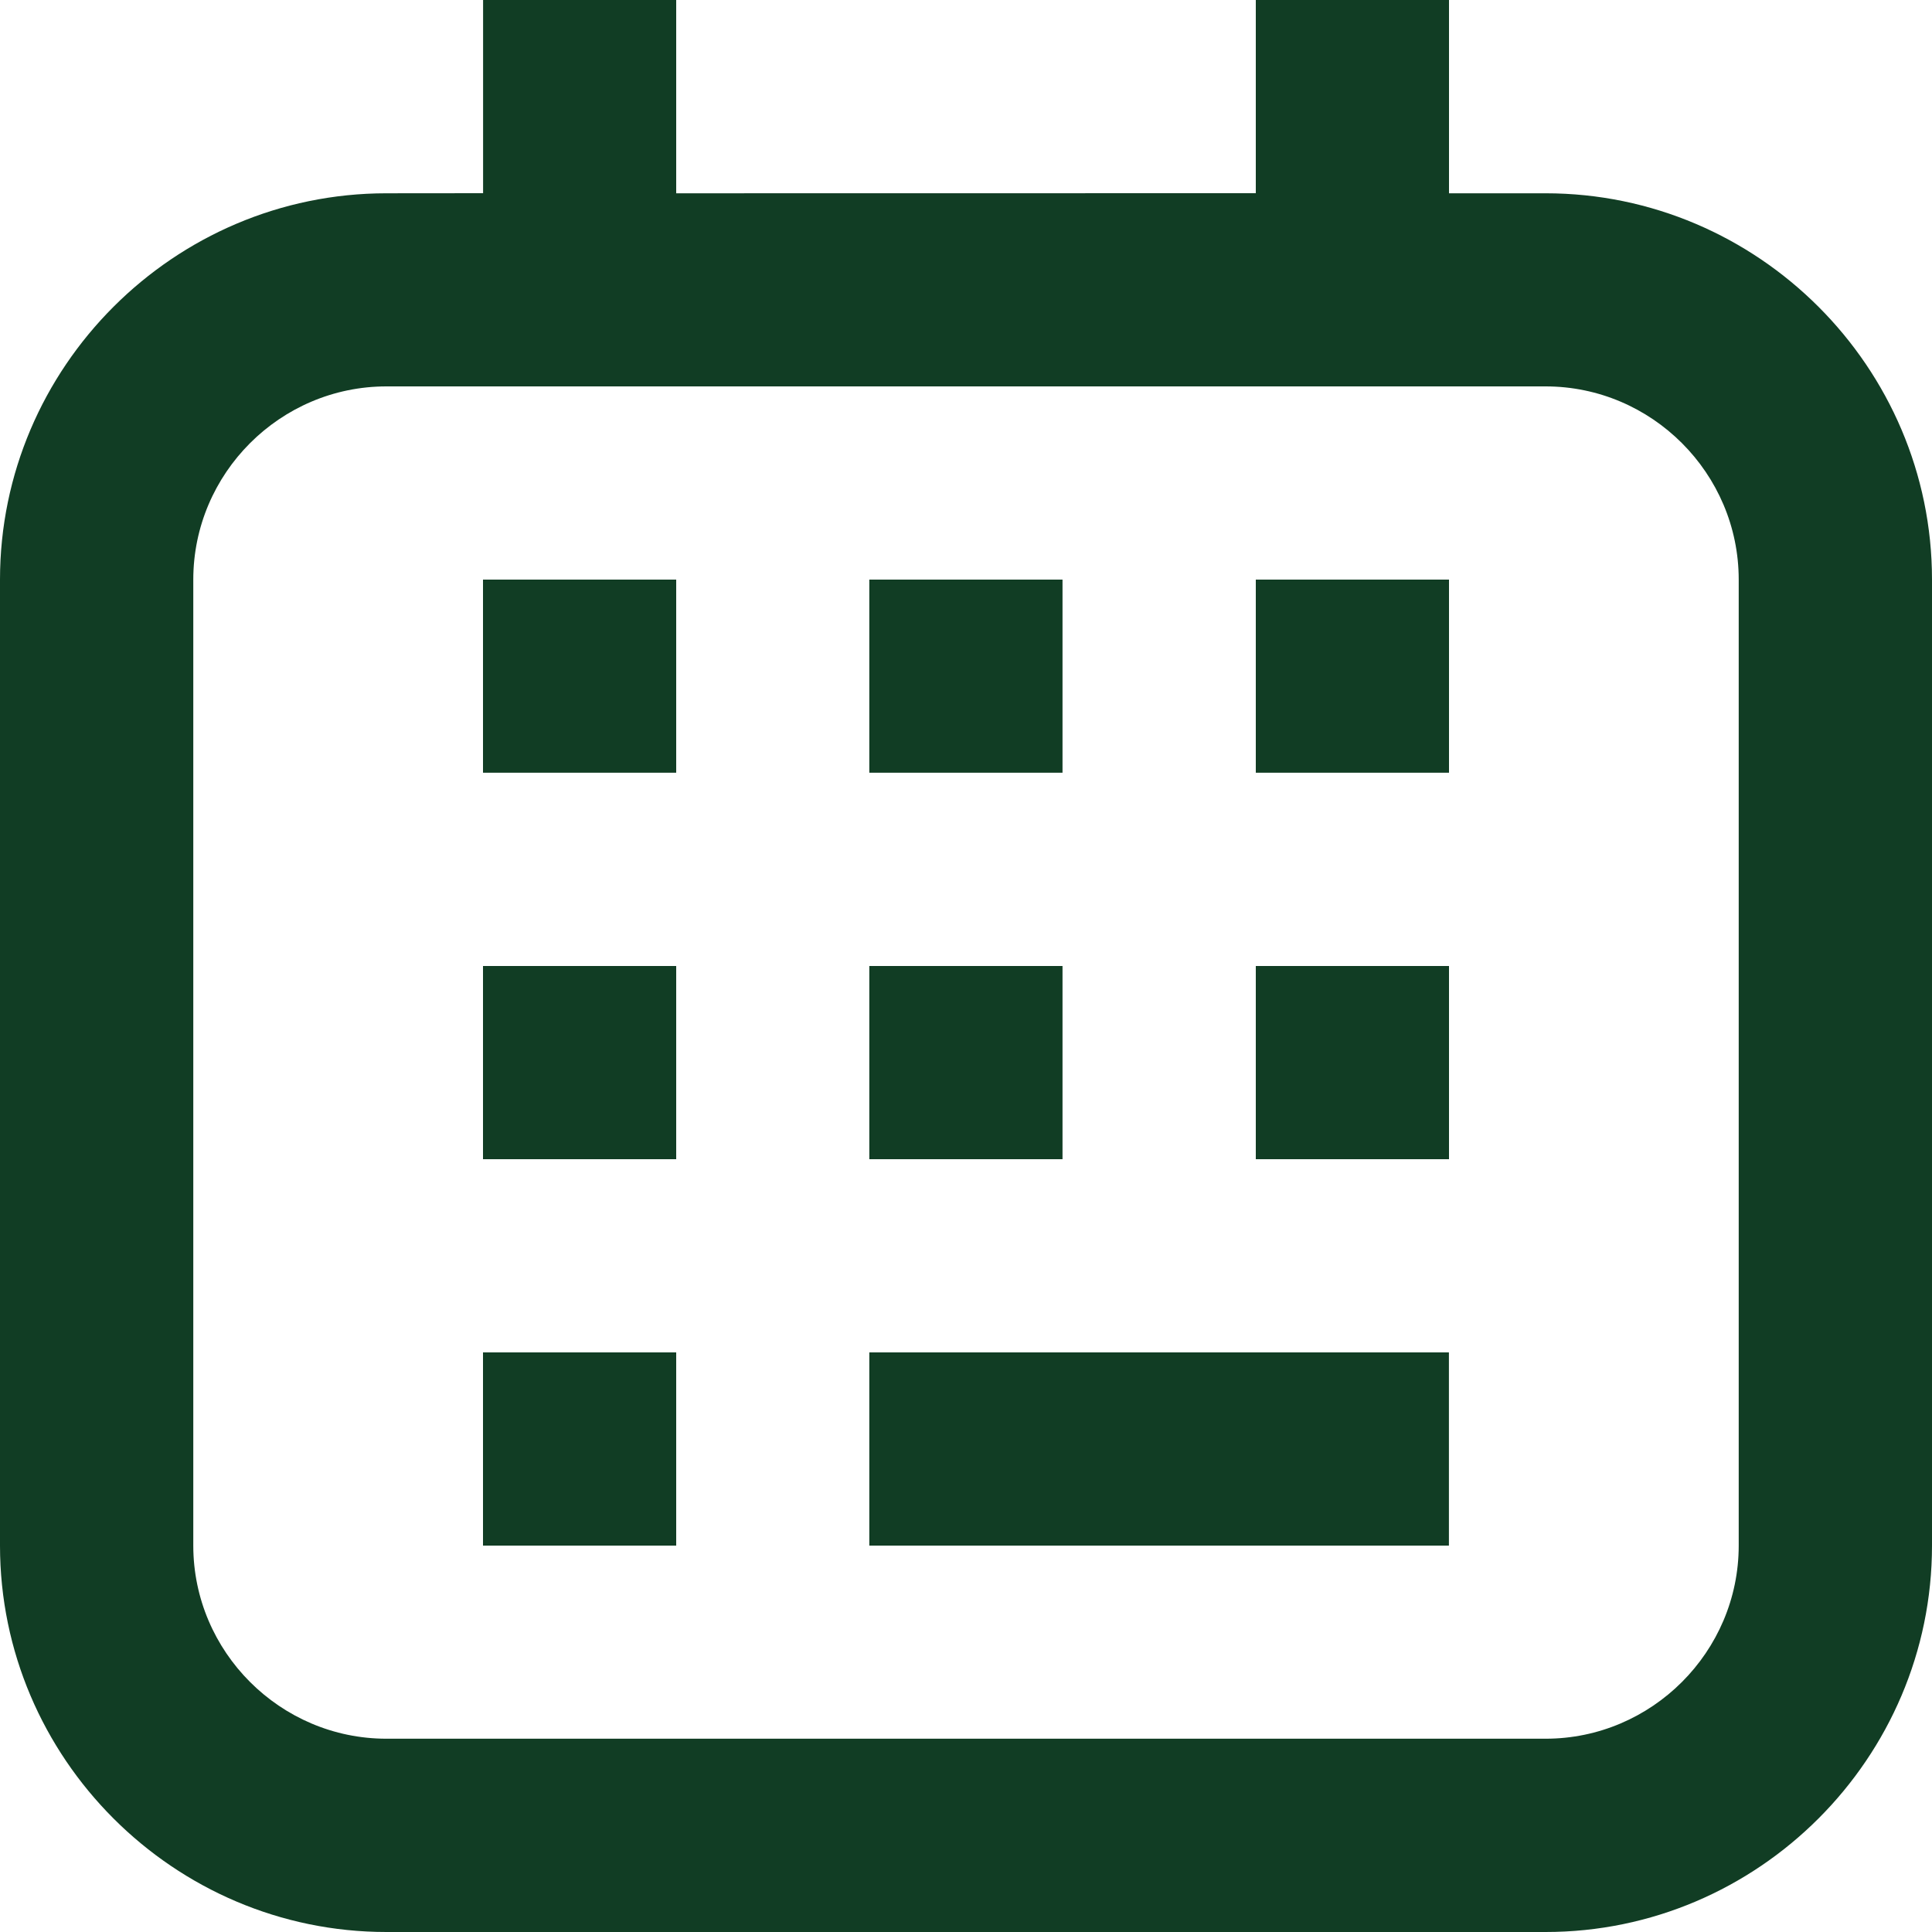 <svg width="22" height="22" viewBox="0 0 22 22" fill="none" xmlns="http://www.w3.org/2000/svg">
<path d="M17.6 2.201H16.5V0H14.3V2.2L7.7 2.201V1.76234e-06H5.501V2.2L4.4 2.201C1.98 2.201 0 4.181 0 6.6V17.6C0 20.02 1.98 22 4.4 22H17.6C20.02 22 22 20.02 22 17.6V6.6C22 4.181 20.02 2.201 17.6 2.201ZM19.799 17.6C19.799 18.809 18.809 19.799 17.6 19.799H4.4C3.191 19.799 2.201 18.809 2.201 17.6V6.6C2.201 5.39 3.191 4.4 4.4 4.4H17.6C18.809 4.4 19.799 5.39 19.799 6.6V17.6Z" fill="#113D24"/>
<path d="M5.5 6.6H7.7V8.799H5.5V6.6Z" fill="#113D24"/>
<path d="M9.899 6.6H12.099V8.799H9.899V6.6Z" fill="#113D24"/>
<path d="M14.3 6.6H16.5V8.799H14.3V6.6Z" fill="#113D24"/>
<path d="M5.5 11H7.7V13.2H5.5V11Z" fill="#113D24"/>
<path d="M9.899 11H12.099V13.2H9.899V11Z" fill="#113D24"/>
<path d="M14.3 11H16.5V13.2H14.3V11Z" fill="#113D24"/>
<path d="M5.5 15.4H7.7V17.6H5.5V15.4Z" fill="#113D24"/>
<path d="M9.899 15.4H16.499V17.6H9.899V15.4Z" fill="#113D24"/>
</svg>
